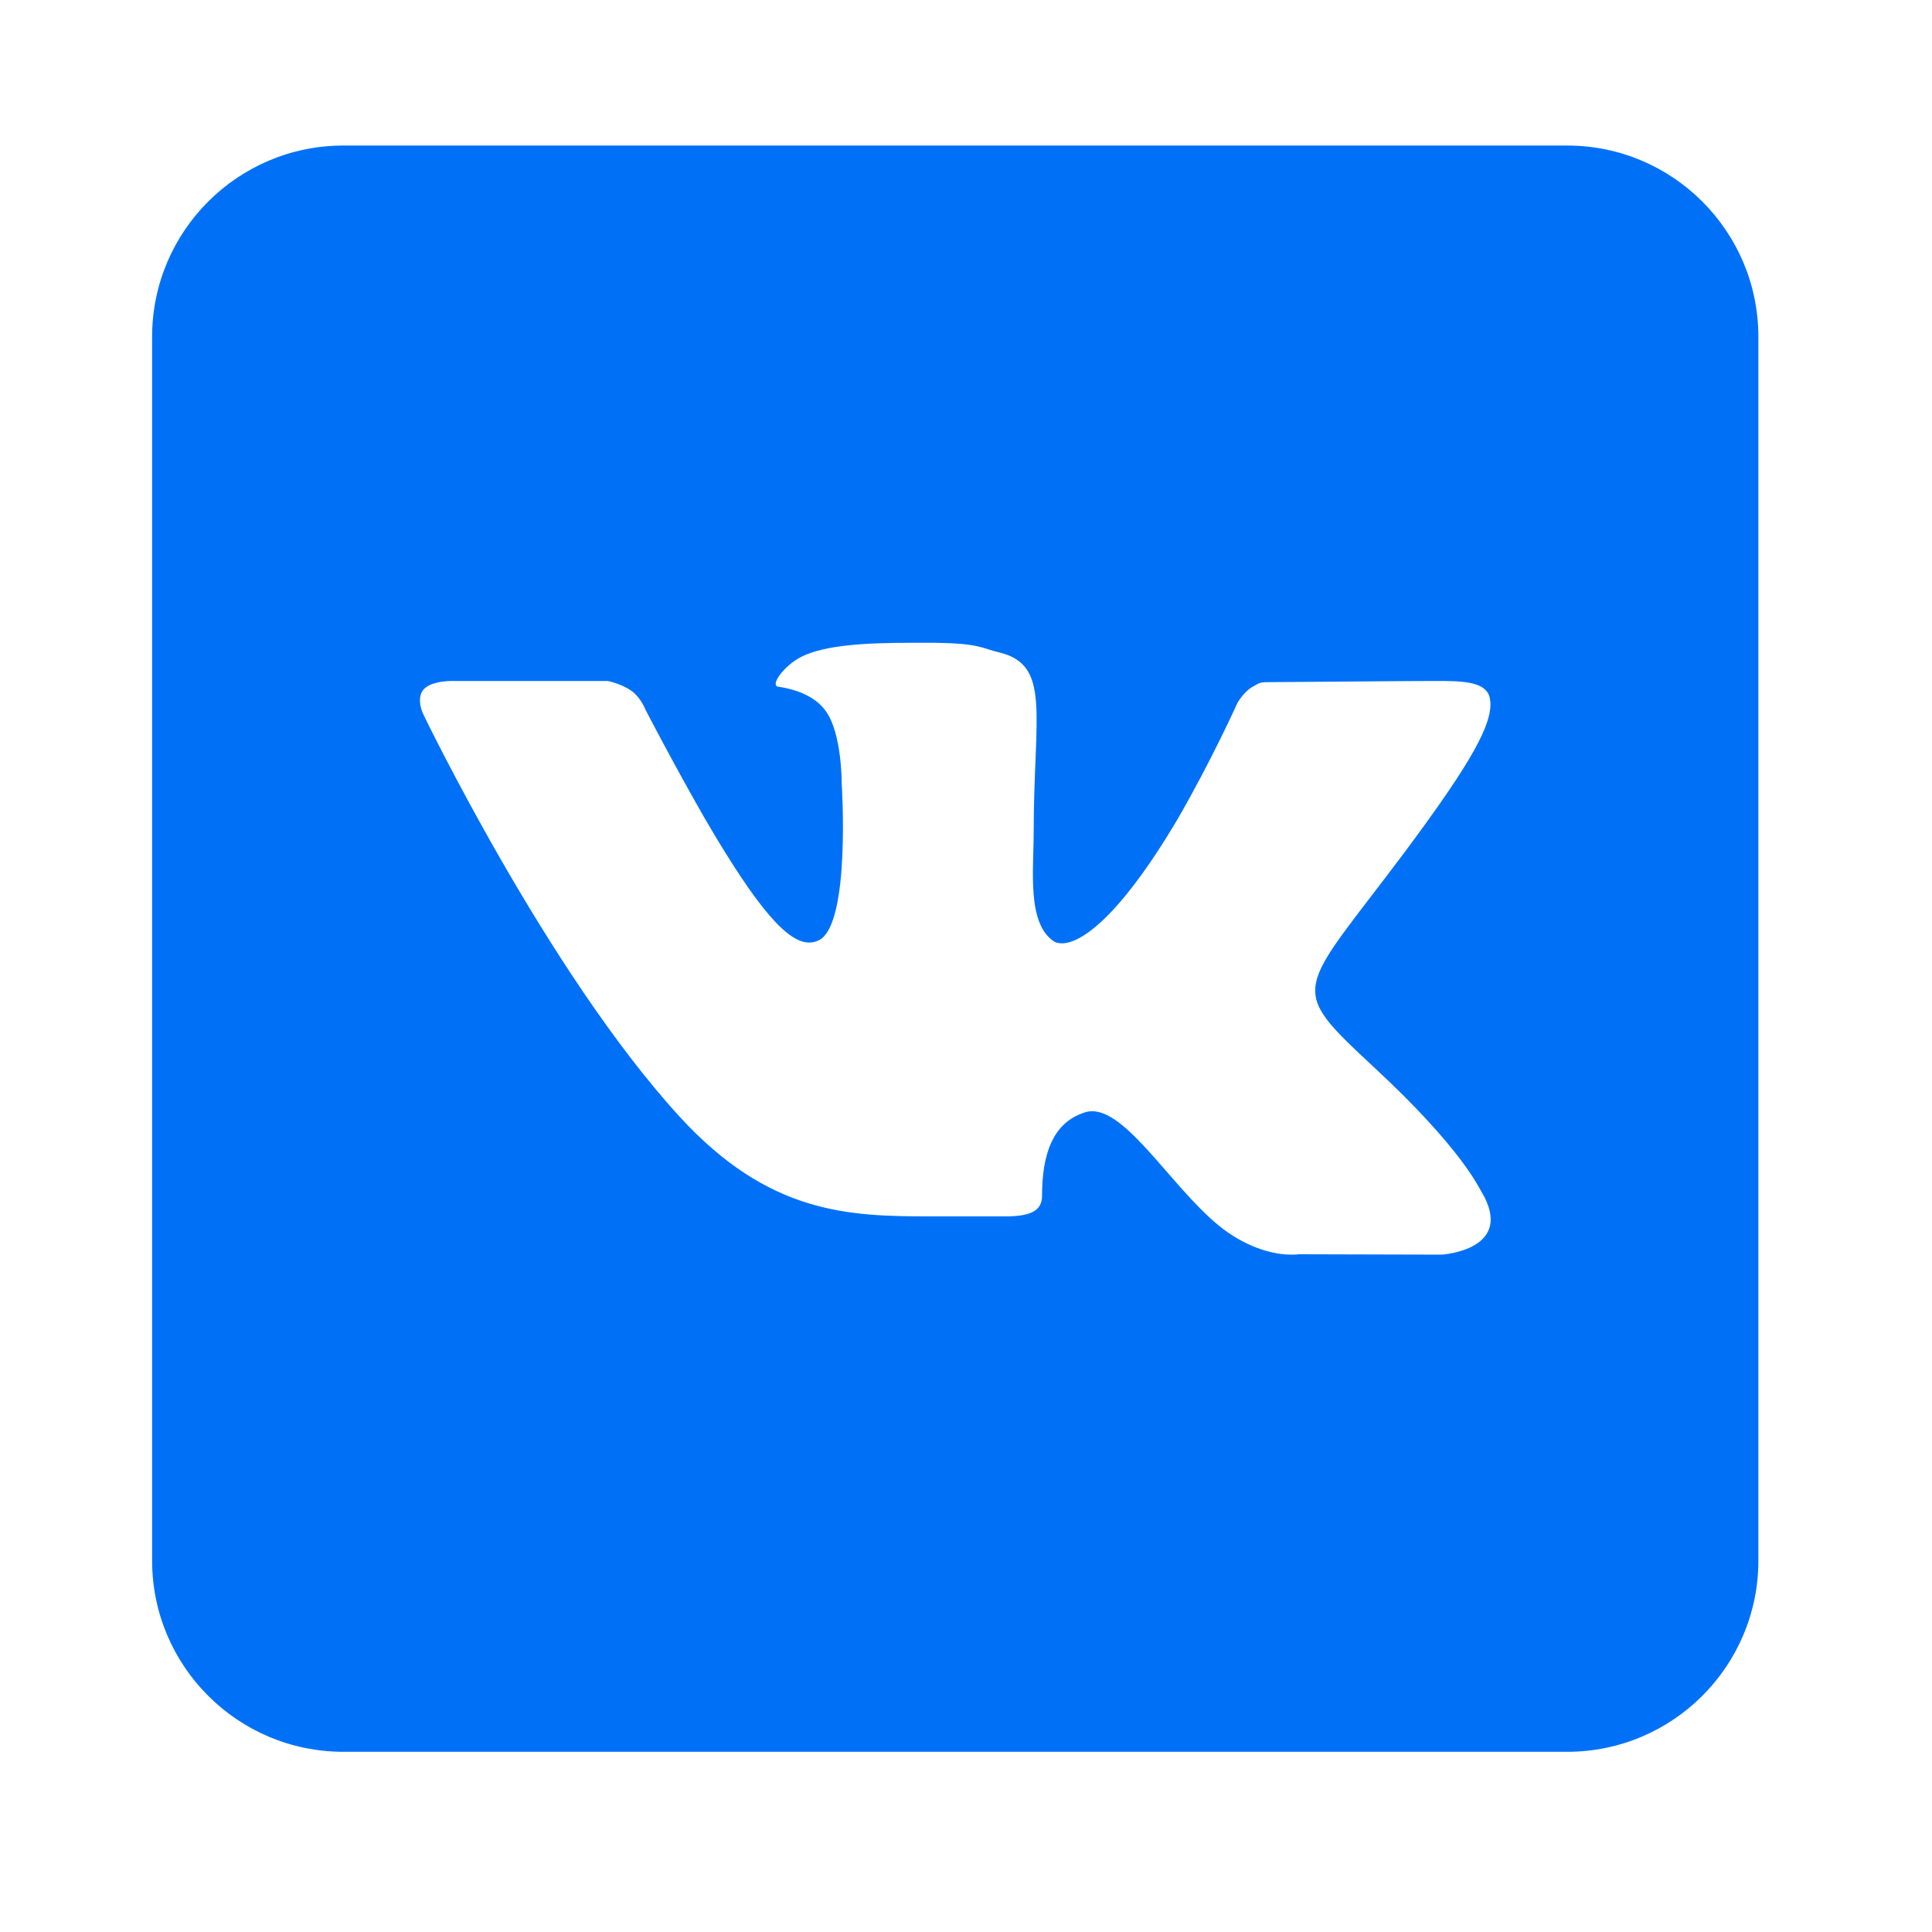 <?xml version="1.0" encoding="UTF-8"?> <svg xmlns="http://www.w3.org/2000/svg" width="30" height="30" viewBox="0 0 30 30" fill="none"><path d="M24.335 2.26H5.332C3.693 2.26 2.362 3.591 2.362 5.23V24.233C2.362 25.872 3.693 27.202 5.332 27.202H24.335C25.974 27.202 27.304 25.872 27.304 24.233V5.23C27.304 3.591 25.974 2.26 24.335 2.26ZM22.387 19.482L20.172 19.476C20.172 19.476 20.125 19.482 20.047 19.482C19.869 19.482 19.501 19.435 19.067 19.138C18.29 18.597 17.547 17.255 16.959 17.255C16.918 17.255 16.882 17.261 16.846 17.273C16.336 17.433 16.181 17.944 16.181 18.568C16.181 18.787 16.027 18.888 15.611 18.888H14.465C13.182 18.888 11.941 18.859 10.546 17.332C8.491 15.082 6.567 11.079 6.567 11.079C6.567 11.079 6.46 10.848 6.573 10.711C6.68 10.586 6.929 10.574 7.024 10.574C7.048 10.574 7.06 10.574 7.06 10.574H9.435C9.435 10.574 9.655 10.616 9.815 10.735C9.952 10.836 10.023 11.02 10.023 11.02C10.023 11.02 10.427 11.804 10.932 12.688C11.781 14.149 12.238 14.636 12.565 14.636C12.618 14.636 12.672 14.624 12.725 14.595C13.212 14.328 13.07 12.166 13.07 12.166C13.07 12.166 13.075 11.382 12.82 11.038C12.624 10.764 12.25 10.687 12.084 10.663C11.953 10.646 12.167 10.337 12.452 10.194C12.82 10.016 13.432 9.981 14.168 9.981H14.524C15.219 9.992 15.237 10.064 15.51 10.129C16.33 10.325 16.051 11.091 16.051 12.926C16.051 13.514 15.944 14.339 16.366 14.618C16.395 14.636 16.437 14.648 16.49 14.648C16.763 14.648 17.351 14.298 18.29 12.712C18.812 11.81 19.216 10.913 19.216 10.913C19.216 10.913 19.305 10.752 19.442 10.669C19.572 10.592 19.572 10.592 19.744 10.592H19.762C19.952 10.592 21.841 10.574 22.256 10.574H22.304C22.702 10.574 23.064 10.58 23.13 10.824C23.224 11.192 22.838 11.851 21.823 13.217C20.148 15.456 19.958 15.29 21.348 16.584C22.678 17.819 22.951 18.419 22.999 18.496C23.551 19.411 22.387 19.482 22.387 19.482Z" fill="#0071F7"></path></svg> 